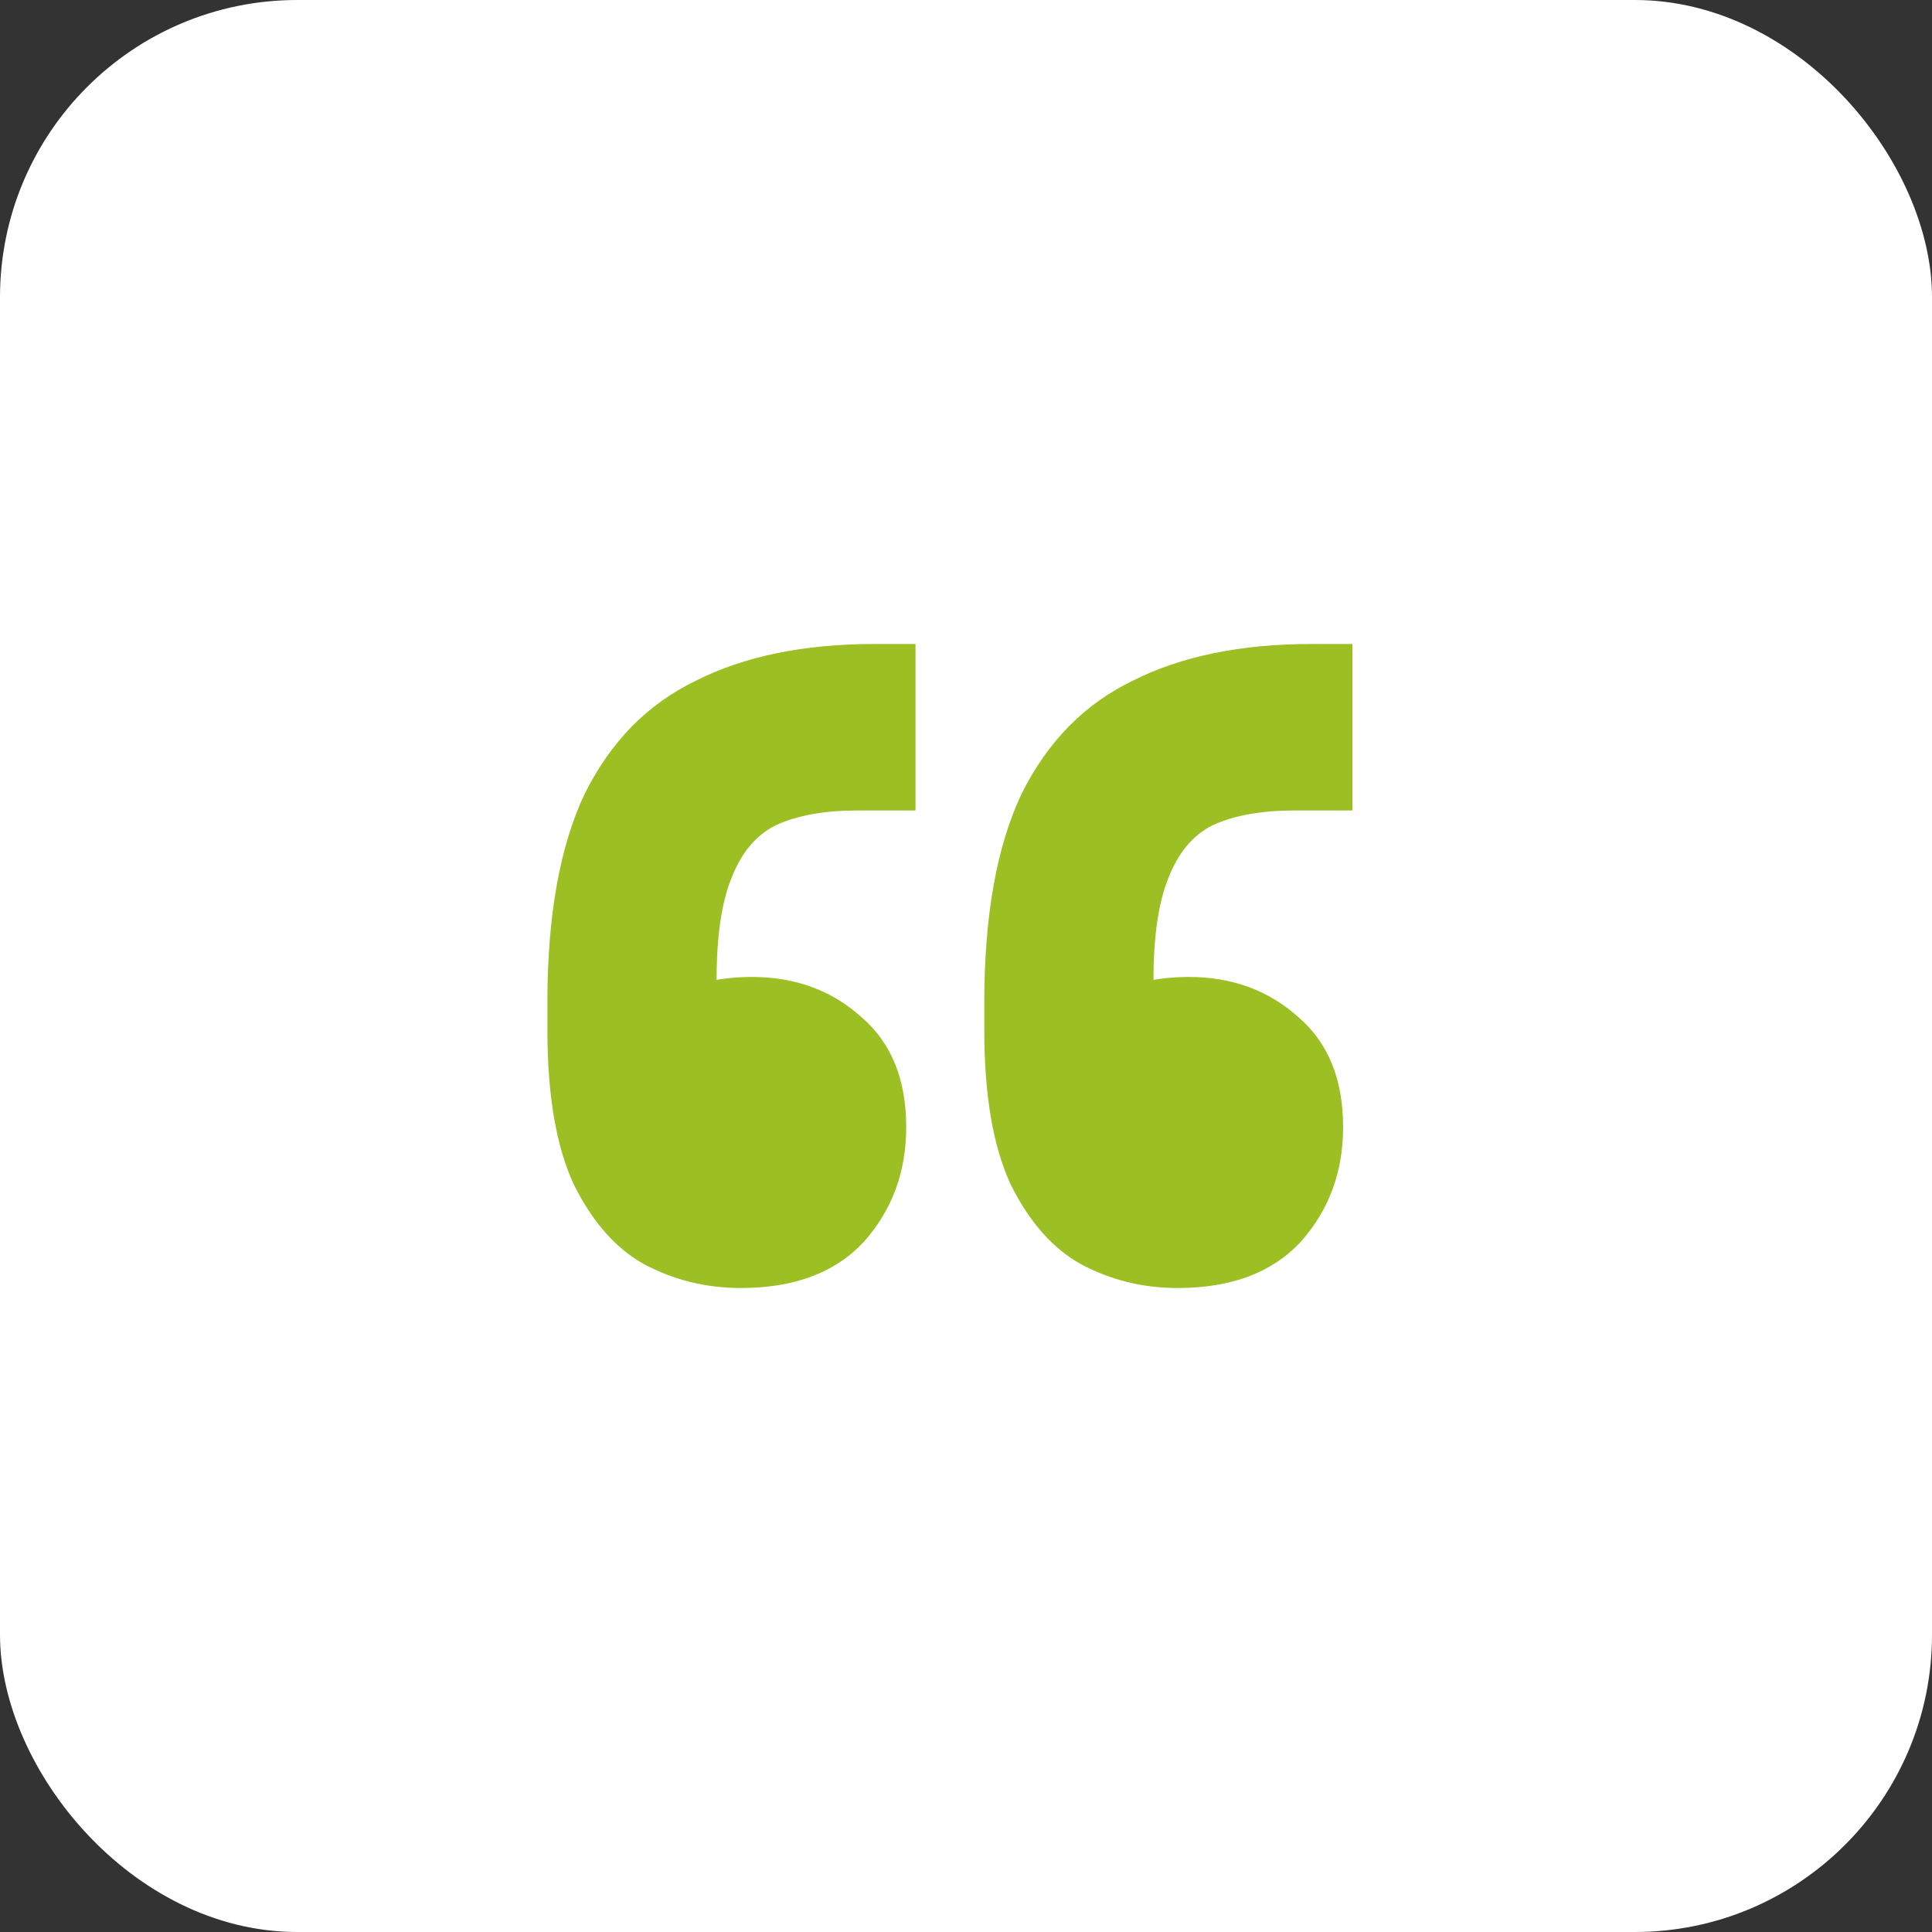 <svg xmlns="http://www.w3.org/2000/svg" width="52" height="52" viewBox="0 0 52 52" fill="none"><rect x="0" y="0" width="52" height="52" fill="#333333" stroke="none"/><rect x="0.5" y="0.5" width="51" height="51" rx="7.5" fill="white" stroke="white"></rect><path d="M36.4 17.333V21.814H34.849C33.948 21.814 33.214 21.946 32.647 22.208C32.113 22.471 31.713 22.947 31.446 23.636C31.179 24.293 31.046 25.212 31.046 26.394V29.989L29.545 26.936C29.778 26.739 30.112 26.591 30.546 26.492C30.979 26.361 31.463 26.295 31.997 26.295C33.164 26.295 34.148 26.657 34.949 27.379C35.75 28.068 36.15 29.053 36.15 30.333C36.15 31.548 35.766 32.582 34.999 33.435C34.232 34.256 33.131 34.667 31.696 34.667C30.762 34.667 29.895 34.453 29.094 34.026C28.327 33.6 27.693 32.877 27.193 31.86C26.726 30.842 26.492 29.463 26.492 27.723V26.985C26.492 24.654 26.826 22.783 27.493 21.371C28.194 19.959 29.195 18.942 30.495 18.318C31.797 17.662 33.398 17.333 35.299 17.333H36.4ZM24.641 17.333V21.814H23.09C22.189 21.814 21.455 21.946 20.888 22.208C20.354 22.471 19.954 22.947 19.687 23.636C19.42 24.293 19.287 25.212 19.287 26.394V29.989L17.786 26.936C18.019 26.739 18.353 26.591 18.787 26.492C19.22 26.361 19.704 26.295 20.238 26.295C21.405 26.295 22.389 26.657 23.19 27.379C23.991 28.068 24.391 29.053 24.391 30.333C24.391 31.548 24.007 32.582 23.24 33.435C22.473 34.256 21.372 34.667 19.937 34.667C19.003 34.667 18.136 34.453 17.335 34.026C16.568 33.6 15.934 32.877 15.434 31.86C14.967 30.842 14.733 29.463 14.733 27.723V26.985C14.733 24.654 15.067 22.783 15.734 21.371C16.435 19.959 17.436 18.942 18.736 18.318C20.038 17.662 21.639 17.333 23.54 17.333H24.641Z" fill="#9CC023"></path></svg>